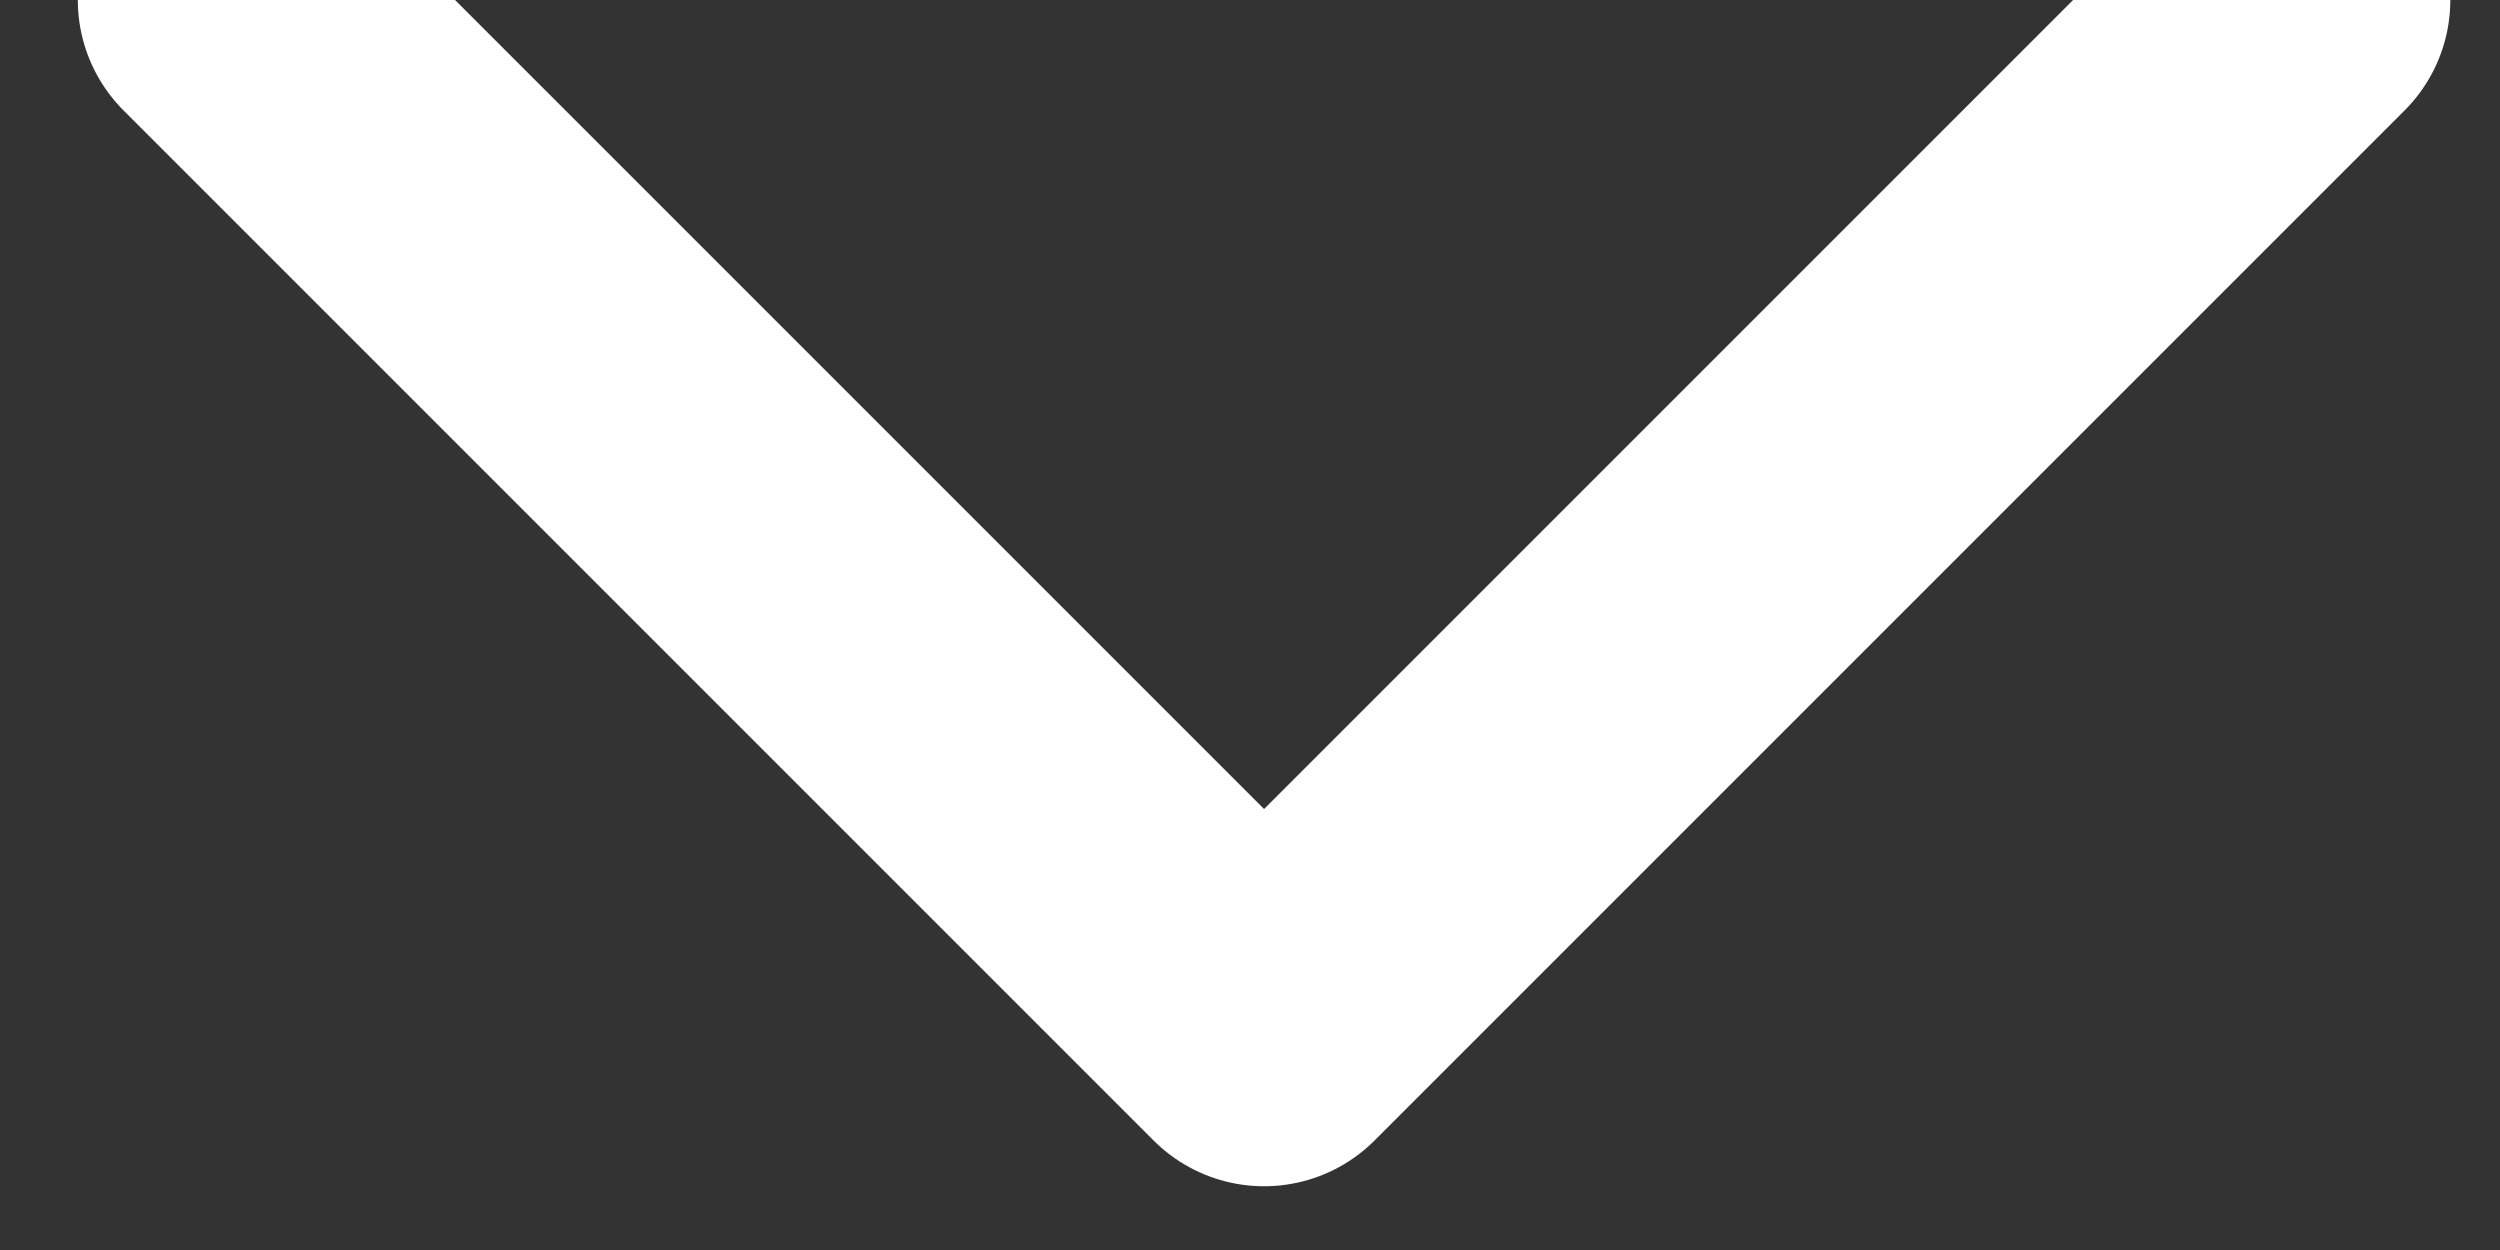 <?xml version="1.0" encoding="UTF-8"?>
<svg width="8px" height="4px" viewBox="0 0 8 4" version="1.1" xmlns="http://www.w3.org/2000/svg" xmlns:xlink="http://www.w3.org/1999/xlink">
    <rect x="0" y="0" width="8" height="4" fill="#333333" stroke="none"/>
    <title>arrows/down_mini</title>
    <g id="Symbols" stroke="none" stroke-width="1" fill="none" fill-rule="evenodd" stroke-linecap="round" stroke-linejoin="round">
        <g id="Nav/DT-Header" transform="translate(-826, -46)" stroke="#FFFFFF">
            <g id="Path-11" transform="translate(826.749, 46)">
                <polyline points="0 0 3.296 3.296 6.592 0"></polyline>
            </g>
        </g>
    </g>
</svg>